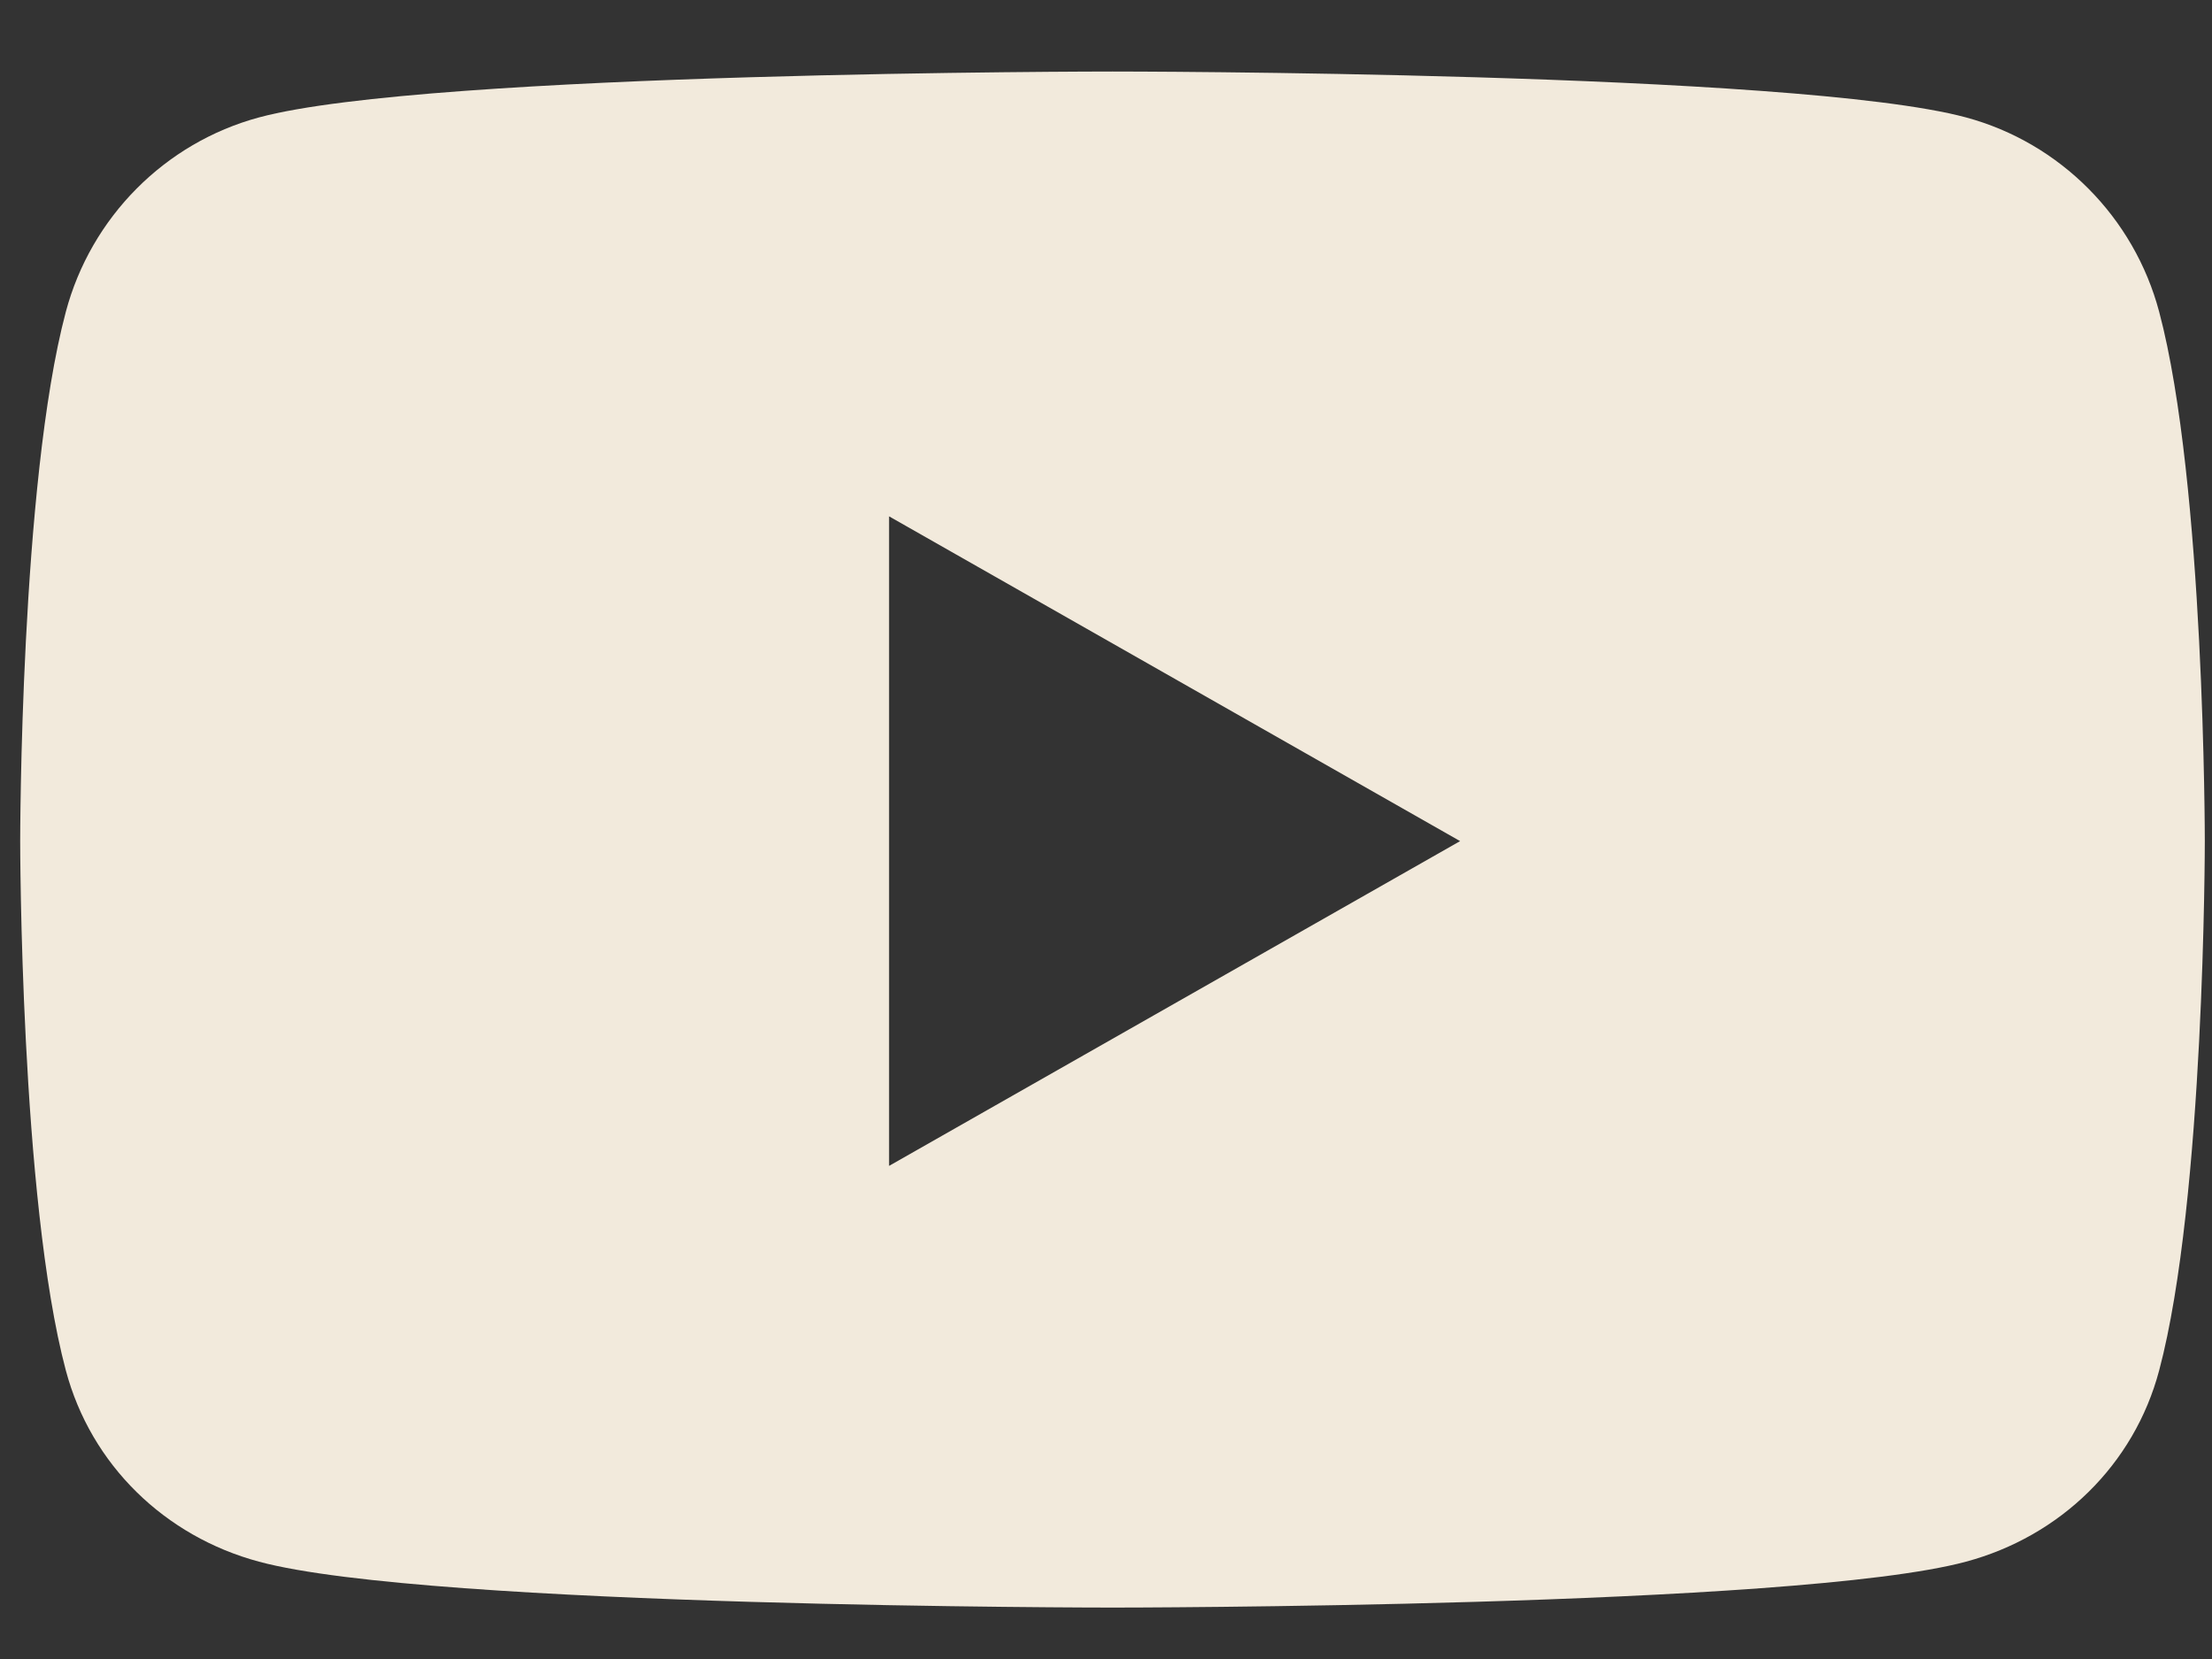 <svg width="24" height="18" viewBox="0 0 24 18" fill="none" xmlns="http://www.w3.org/2000/svg">
<rect x="0" y="0" width="24" height="18" fill="#333333" stroke="none"/>
<path d="M23.427 3.384C23.155 2.357 22.351 1.549 21.331 1.274C19.483 0.776 12.071 0.776 12.071 0.776C12.071 0.776 4.658 0.776 2.81 1.274C1.79 1.549 0.987 2.357 0.714 3.384C0.219 5.244 0.219 9.126 0.219 9.126C0.219 9.126 0.219 13.008 0.714 14.868C0.987 15.895 1.79 16.67 2.81 16.944C4.658 17.442 12.071 17.442 12.071 17.442C12.071 17.442 19.483 17.442 21.331 16.944C22.351 16.67 23.155 15.895 23.427 14.868C23.922 13.008 23.922 9.126 23.922 9.126C23.922 9.126 23.922 5.244 23.427 3.384ZM9.646 12.65L9.646 5.602L15.842 9.126L9.646 12.65Z" fill="#F2EADC"/>
</svg>
